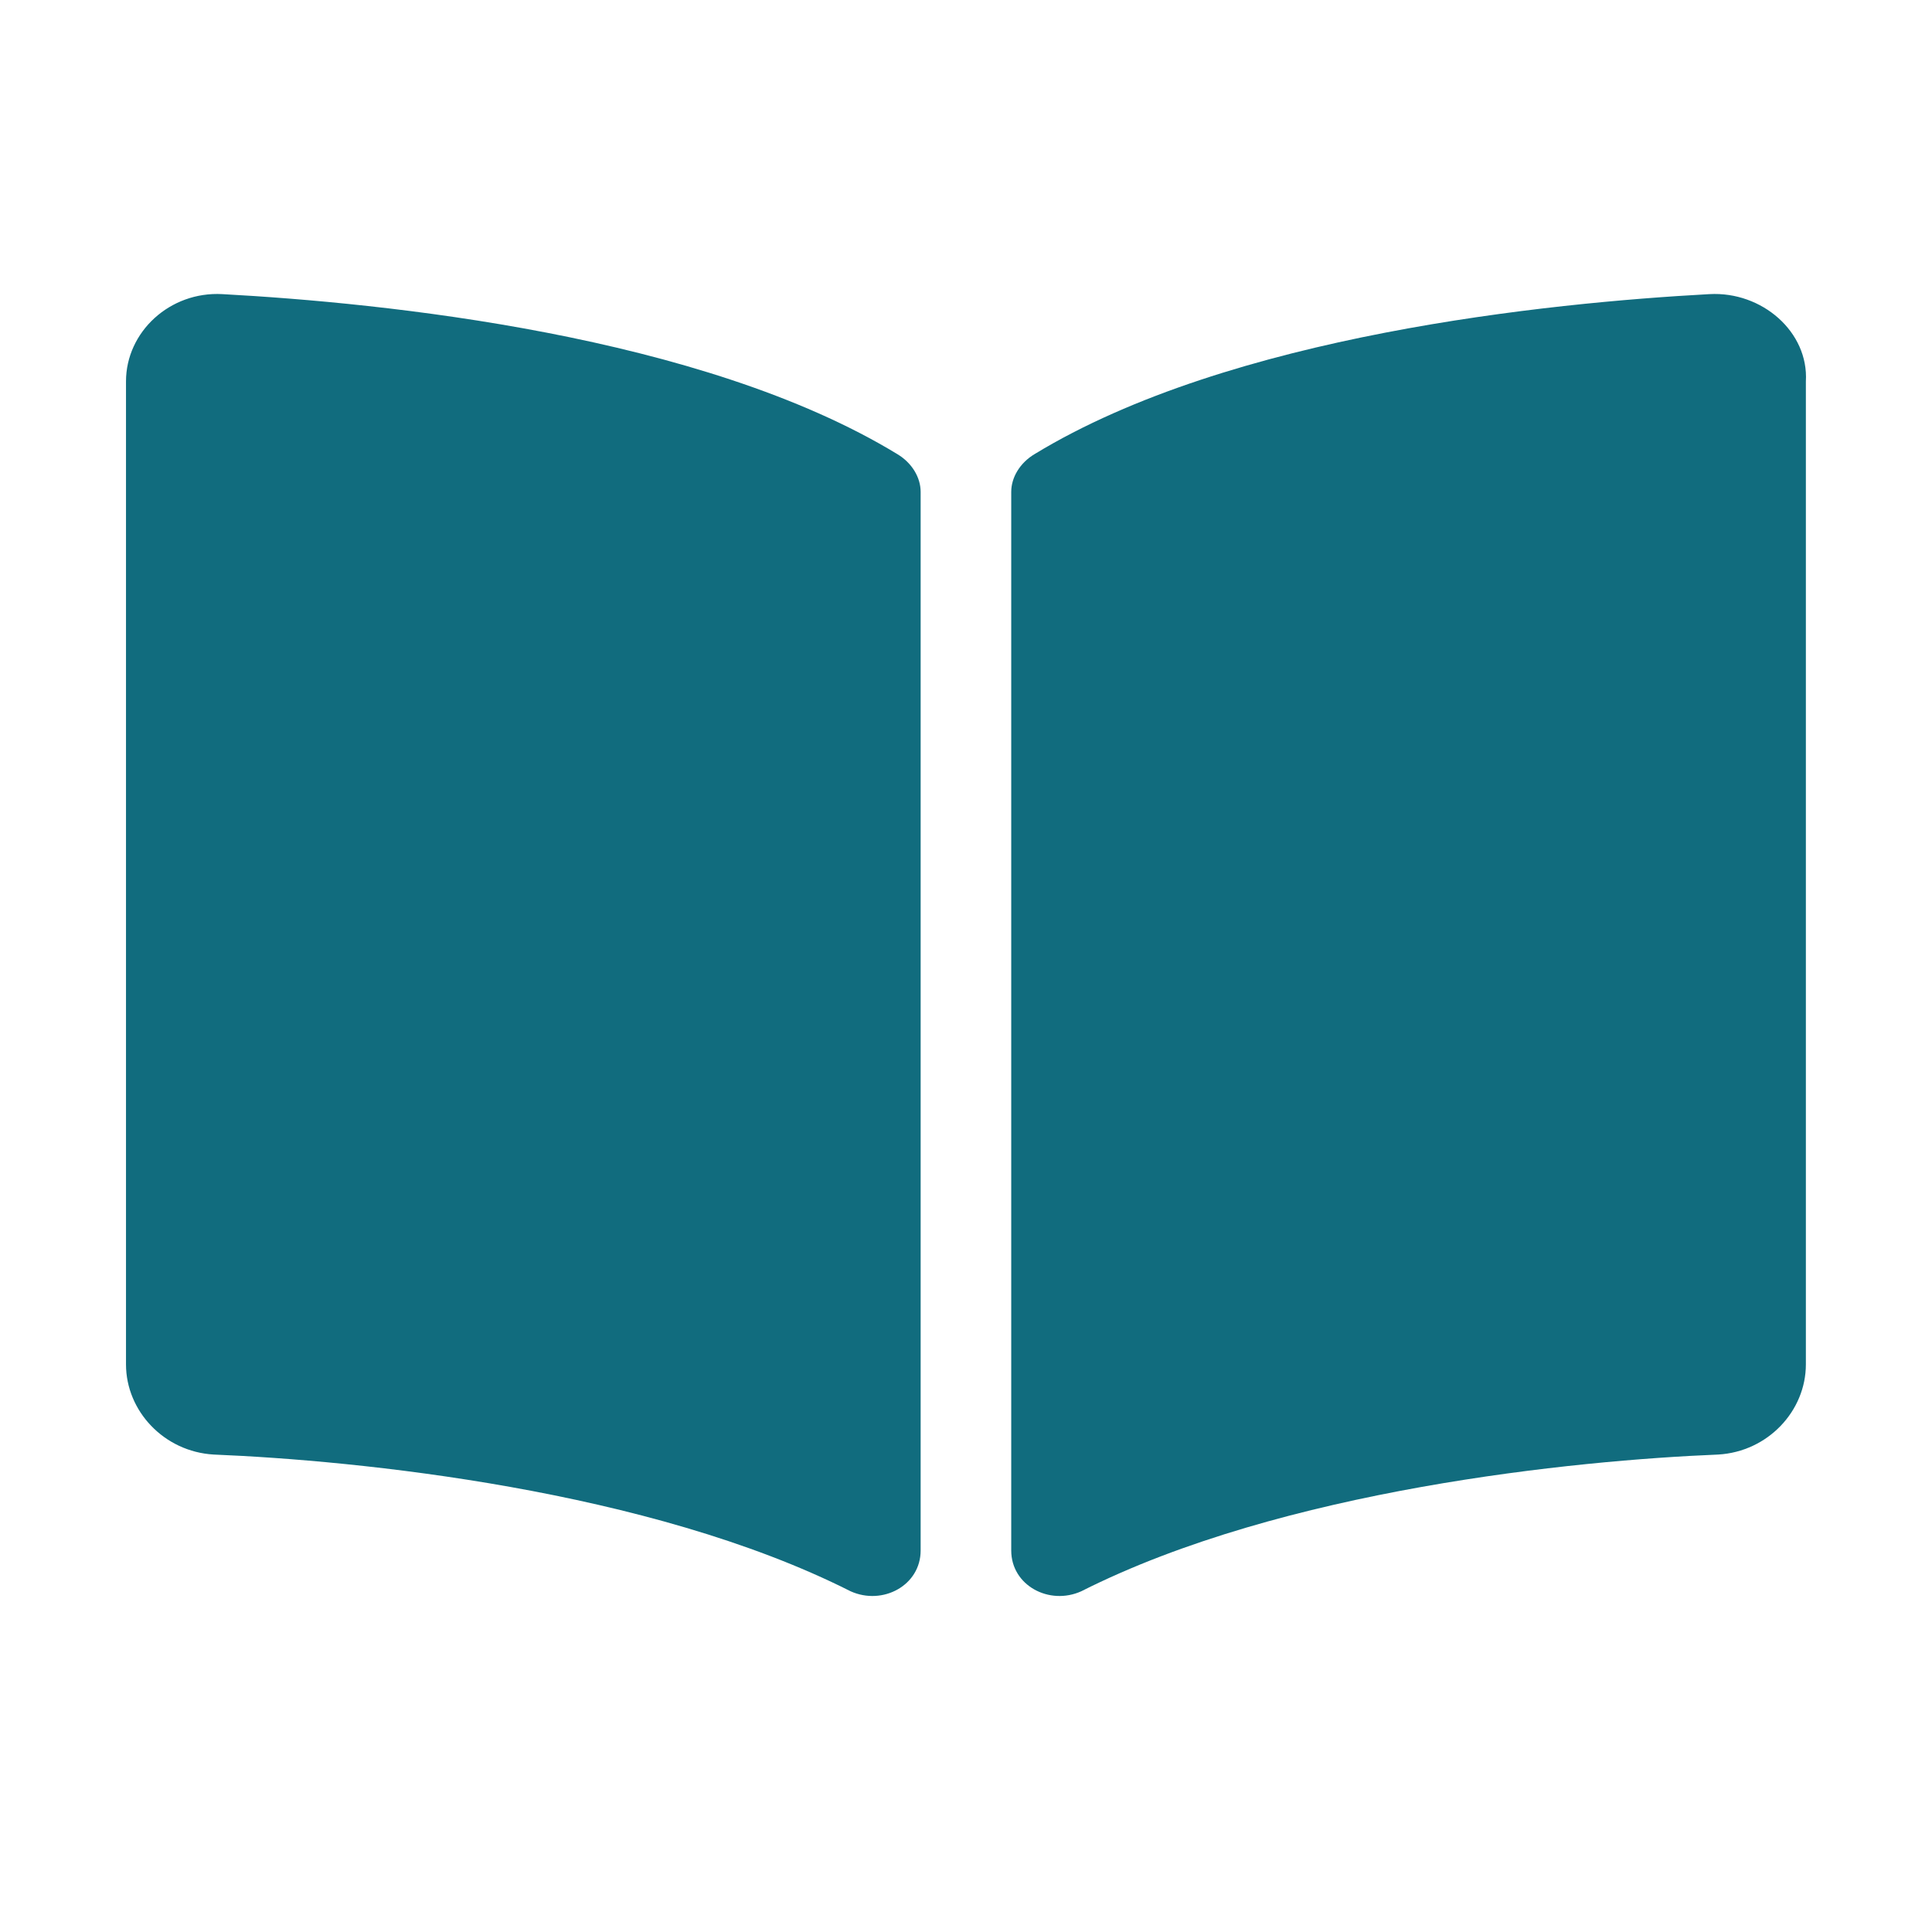 <svg width="46" height="46" viewBox="0 0 46 46" fill="none" xmlns="http://www.w3.org/2000/svg">
<path d="M40.701 7.003C41.953 6.934 43.066 7.904 42.997 9.081V32.486C42.997 33.594 42.093 34.563 40.91 34.632C37.502 34.771 30.546 35.463 25.746 37.887C24.981 38.233 24.077 37.748 24.077 36.917V11.712C24.077 11.366 24.285 11.02 24.633 10.812C29.294 7.973 36.876 7.211 40.701 7.003ZM21.364 10.812C21.712 11.02 21.92 11.366 21.92 11.712V36.917C21.92 37.748 21.016 38.233 20.251 37.887C15.451 35.463 8.495 34.771 5.087 34.632C3.904 34.563 3 33.594 3 32.486V9.081C3 7.904 4.043 6.934 5.295 7.003C9.121 7.211 16.703 7.973 21.364 10.812Z" fill="#116C7E"/>
</svg>
